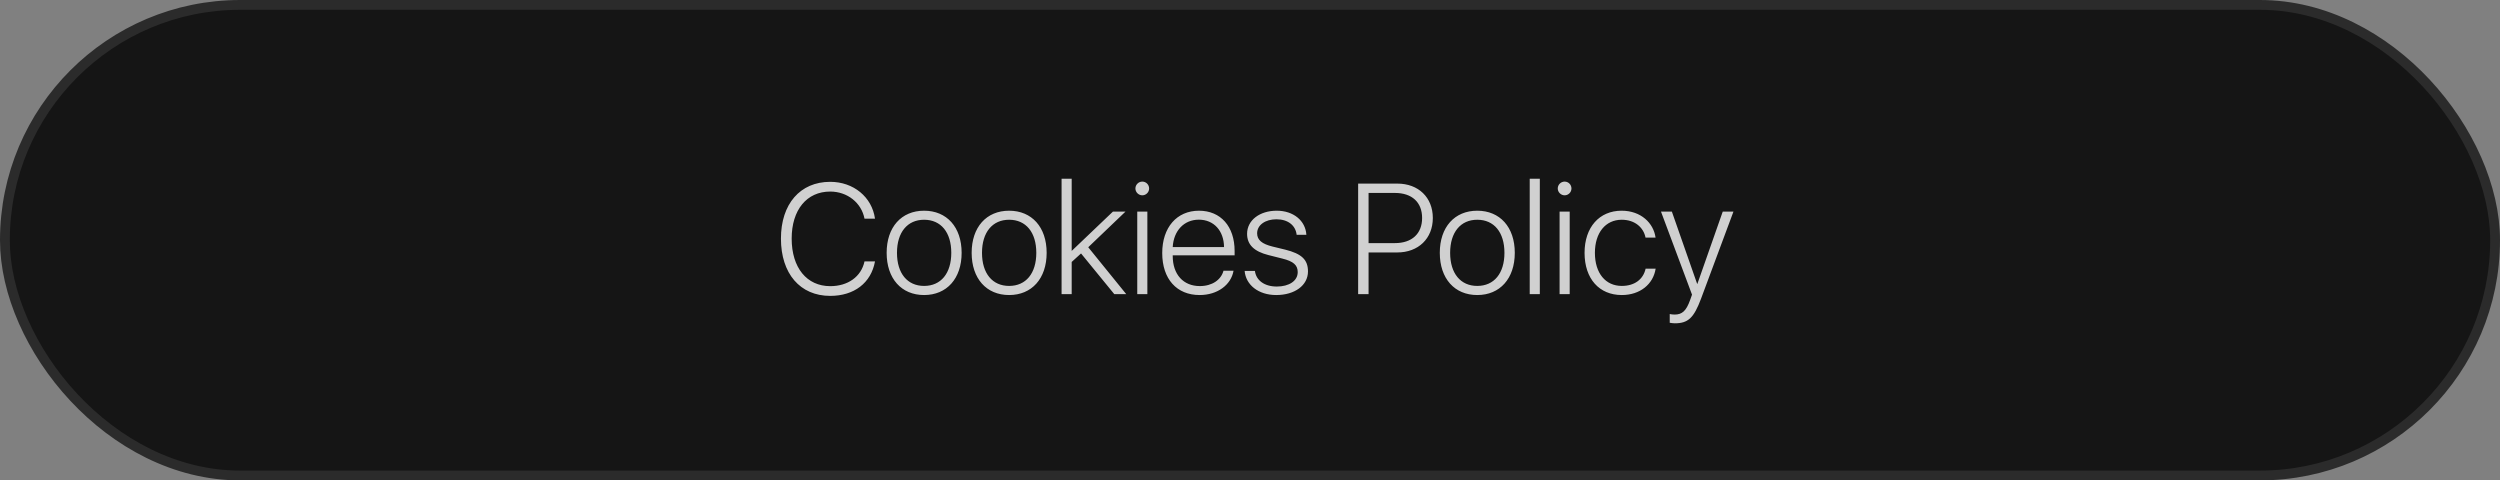 <?xml version="1.0" encoding="UTF-8"?> <svg xmlns="http://www.w3.org/2000/svg" width="255" height="49" viewBox="0 0 255 49" fill="none"><rect x="0" y="0" width="255" height="49" fill="#808080" stroke="none"/><rect x="0.5" y="0.5" width="254" height="48" rx="24" fill="#151515" stroke="#2B2B2B"></rect><path d="M84.68 30.18C81.609 30.18 79.656 27.906 79.656 24.336C79.656 20.805 81.617 18.547 84.68 18.547C87.062 18.547 88.945 20.102 89.25 22.305H88.18C87.867 20.68 86.43 19.539 84.68 19.539C82.289 19.539 80.75 21.406 80.75 24.336C80.75 27.305 82.289 29.188 84.688 29.188C86.484 29.188 87.844 28.227 88.18 26.664H89.25C88.852 28.859 87.125 30.18 84.68 30.18ZM94.258 30.094C91.945 30.094 90.438 28.414 90.438 25.789C90.438 23.164 91.945 21.492 94.258 21.492C96.57 21.492 98.086 23.164 98.086 25.789C98.086 28.414 96.57 30.094 94.258 30.094ZM94.258 29.164C95.969 29.164 97.031 27.891 97.031 25.789C97.031 23.688 95.969 22.414 94.258 22.414C92.555 22.414 91.492 23.695 91.492 25.789C91.492 27.891 92.555 29.164 94.258 29.164ZM102.93 30.094C100.617 30.094 99.109 28.414 99.109 25.789C99.109 23.164 100.617 21.492 102.93 21.492C105.242 21.492 106.758 23.164 106.758 25.789C106.758 28.414 105.242 30.094 102.93 30.094ZM102.93 29.164C104.641 29.164 105.703 27.891 105.703 25.789C105.703 23.688 104.641 22.414 102.93 22.414C101.227 22.414 100.164 23.695 100.164 25.789C100.164 27.891 101.227 29.164 102.93 29.164ZM109.32 25.586L113.516 21.586H114.797L111 25.219L114.875 30H113.656L110.266 25.852L109.312 26.719V30H108.281V18.234H109.312V25.586H109.32ZM116 30V21.586H117.031V30H116ZM116.516 19.922C116.133 19.922 115.812 19.602 115.812 19.227C115.812 18.836 116.133 18.523 116.516 18.523C116.898 18.523 117.211 18.836 117.211 19.227C117.211 19.602 116.898 19.922 116.516 19.922ZM122.281 22.406C120.773 22.406 119.711 23.531 119.617 25.203H124.852C124.836 23.531 123.805 22.406 122.281 22.406ZM124.797 27.617H125.82C125.57 29.055 124.188 30.094 122.359 30.094C120.031 30.094 118.547 28.461 118.547 25.812C118.547 23.203 120.031 21.492 122.297 21.492C124.508 21.492 125.93 23.094 125.93 25.594V26.047H119.617V26.102C119.617 28.008 120.711 29.18 122.383 29.18C123.648 29.18 124.547 28.539 124.797 27.617ZM127.203 23.852C127.203 22.461 128.492 21.492 130.227 21.492C131.93 21.492 133.164 22.508 133.25 23.953H132.258C132.156 23 131.383 22.367 130.195 22.367C129.07 22.367 128.227 22.945 128.227 23.797C128.227 24.484 128.727 24.883 129.797 25.148L131.086 25.461C132.773 25.883 133.414 26.492 133.414 27.688C133.414 29.109 132.062 30.094 130.172 30.094C128.367 30.094 127.07 29.062 126.953 27.633H128C128.125 28.594 128.961 29.227 130.234 29.227C131.492 29.227 132.367 28.648 132.367 27.758C132.367 27.047 131.938 26.656 130.797 26.375L129.375 26.016C127.922 25.648 127.203 24.961 127.203 23.852ZM138.531 18.727H142.531C144.68 18.727 146.148 20.141 146.148 22.234C146.148 24.328 144.672 25.75 142.523 25.75H139.594V30H138.531V18.727ZM139.594 19.68V24.797H142.281C144.016 24.797 145.055 23.836 145.055 22.234C145.055 20.633 144.023 19.68 142.281 19.68H139.594ZM150.68 30.094C148.367 30.094 146.859 28.414 146.859 25.789C146.859 23.164 148.367 21.492 150.68 21.492C152.992 21.492 154.508 23.164 154.508 25.789C154.508 28.414 152.992 30.094 150.68 30.094ZM150.68 29.164C152.391 29.164 153.453 27.891 153.453 25.789C153.453 23.688 152.391 22.414 150.68 22.414C148.977 22.414 147.914 23.695 147.914 25.789C147.914 27.891 148.977 29.164 150.68 29.164ZM156.031 30V18.234H157.062V30H156.031ZM159.078 30V21.586H160.109V30H159.078ZM159.594 19.922C159.211 19.922 158.891 19.602 158.891 19.227C158.891 18.836 159.211 18.523 159.594 18.523C159.977 18.523 160.289 18.836 160.289 19.227C160.289 19.602 159.977 19.922 159.594 19.922ZM168.867 24.234H167.844C167.641 23.203 166.758 22.414 165.414 22.414C163.766 22.414 162.68 23.742 162.68 25.789C162.68 27.875 163.773 29.164 165.422 29.164C166.711 29.164 167.609 28.508 167.852 27.406H168.875C168.633 28.992 167.281 30.094 165.422 30.094C163.133 30.094 161.625 28.445 161.625 25.789C161.625 23.188 163.125 21.492 165.406 21.492C167.375 21.492 168.664 22.75 168.867 24.234ZM170.828 32.977C170.664 32.977 170.438 32.945 170.312 32.922V32.031C170.438 32.062 170.648 32.086 170.812 32.086C171.586 32.086 171.992 31.703 172.383 30.625L172.586 30.055L169.422 21.586H170.531L173.109 28.953H173.133L175.719 21.586H176.812L173.508 30.461C172.773 32.43 172.188 32.977 170.828 32.977Z" fill="white" fill-opacity="0.8"></path></svg> 